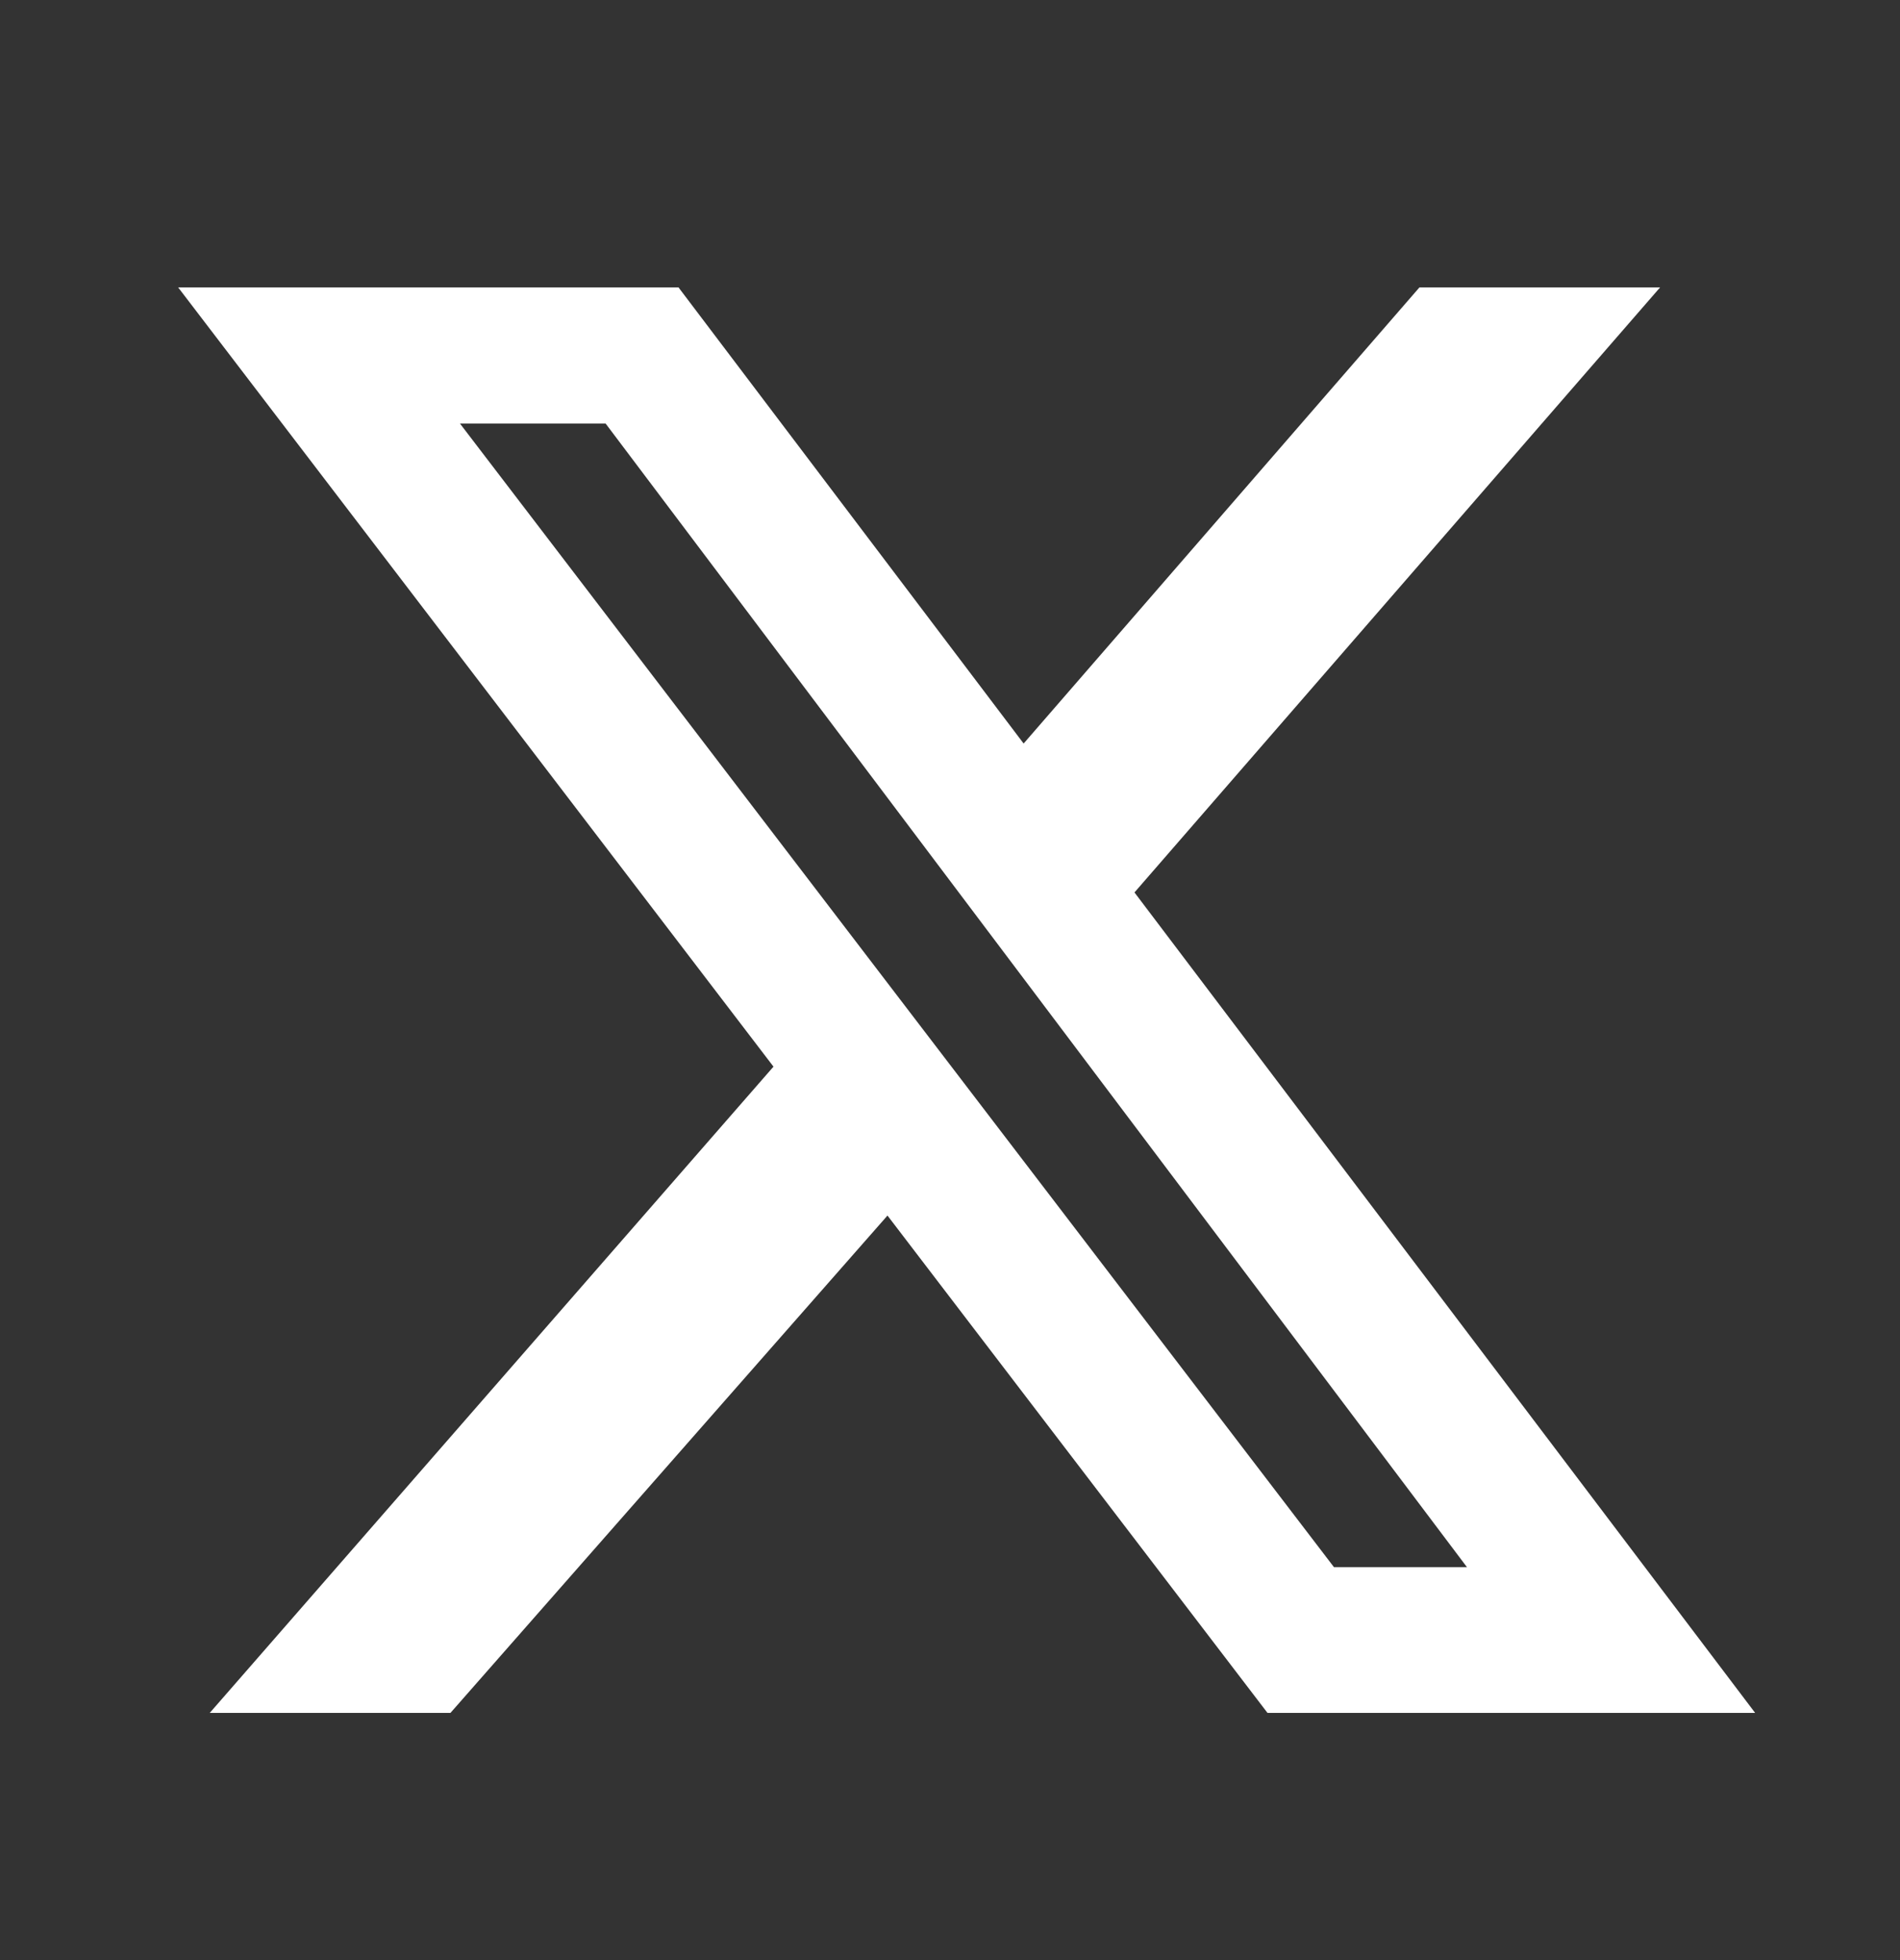 <svg width="32" height="33" viewBox="0 0 32 33" fill="none" xmlns="http://www.w3.org/2000/svg">
<rect x="0" y="0" width="32" height="33" fill="#333333" stroke="none"/>
<g clip-path="url(#clip0_448_185)">
<path d="M23.907 4.838H27.96L19.107 15.025L29.56 28.838H21.347L14.947 20.465L7.587 28.838H3.533L13.027 17.958L3 4.838H11.427L17.24 12.518L23.907 4.838ZM22.467 26.385H24.707L10.2 7.131H7.747L22.467 26.385Z" fill="white"/>
</g>
<defs>
<clipPath id="clip0_448_185">
<rect width="26.56" height="24" fill="white" transform="translate(3 4.838)"/>
</clipPath>
</defs>
</svg>
